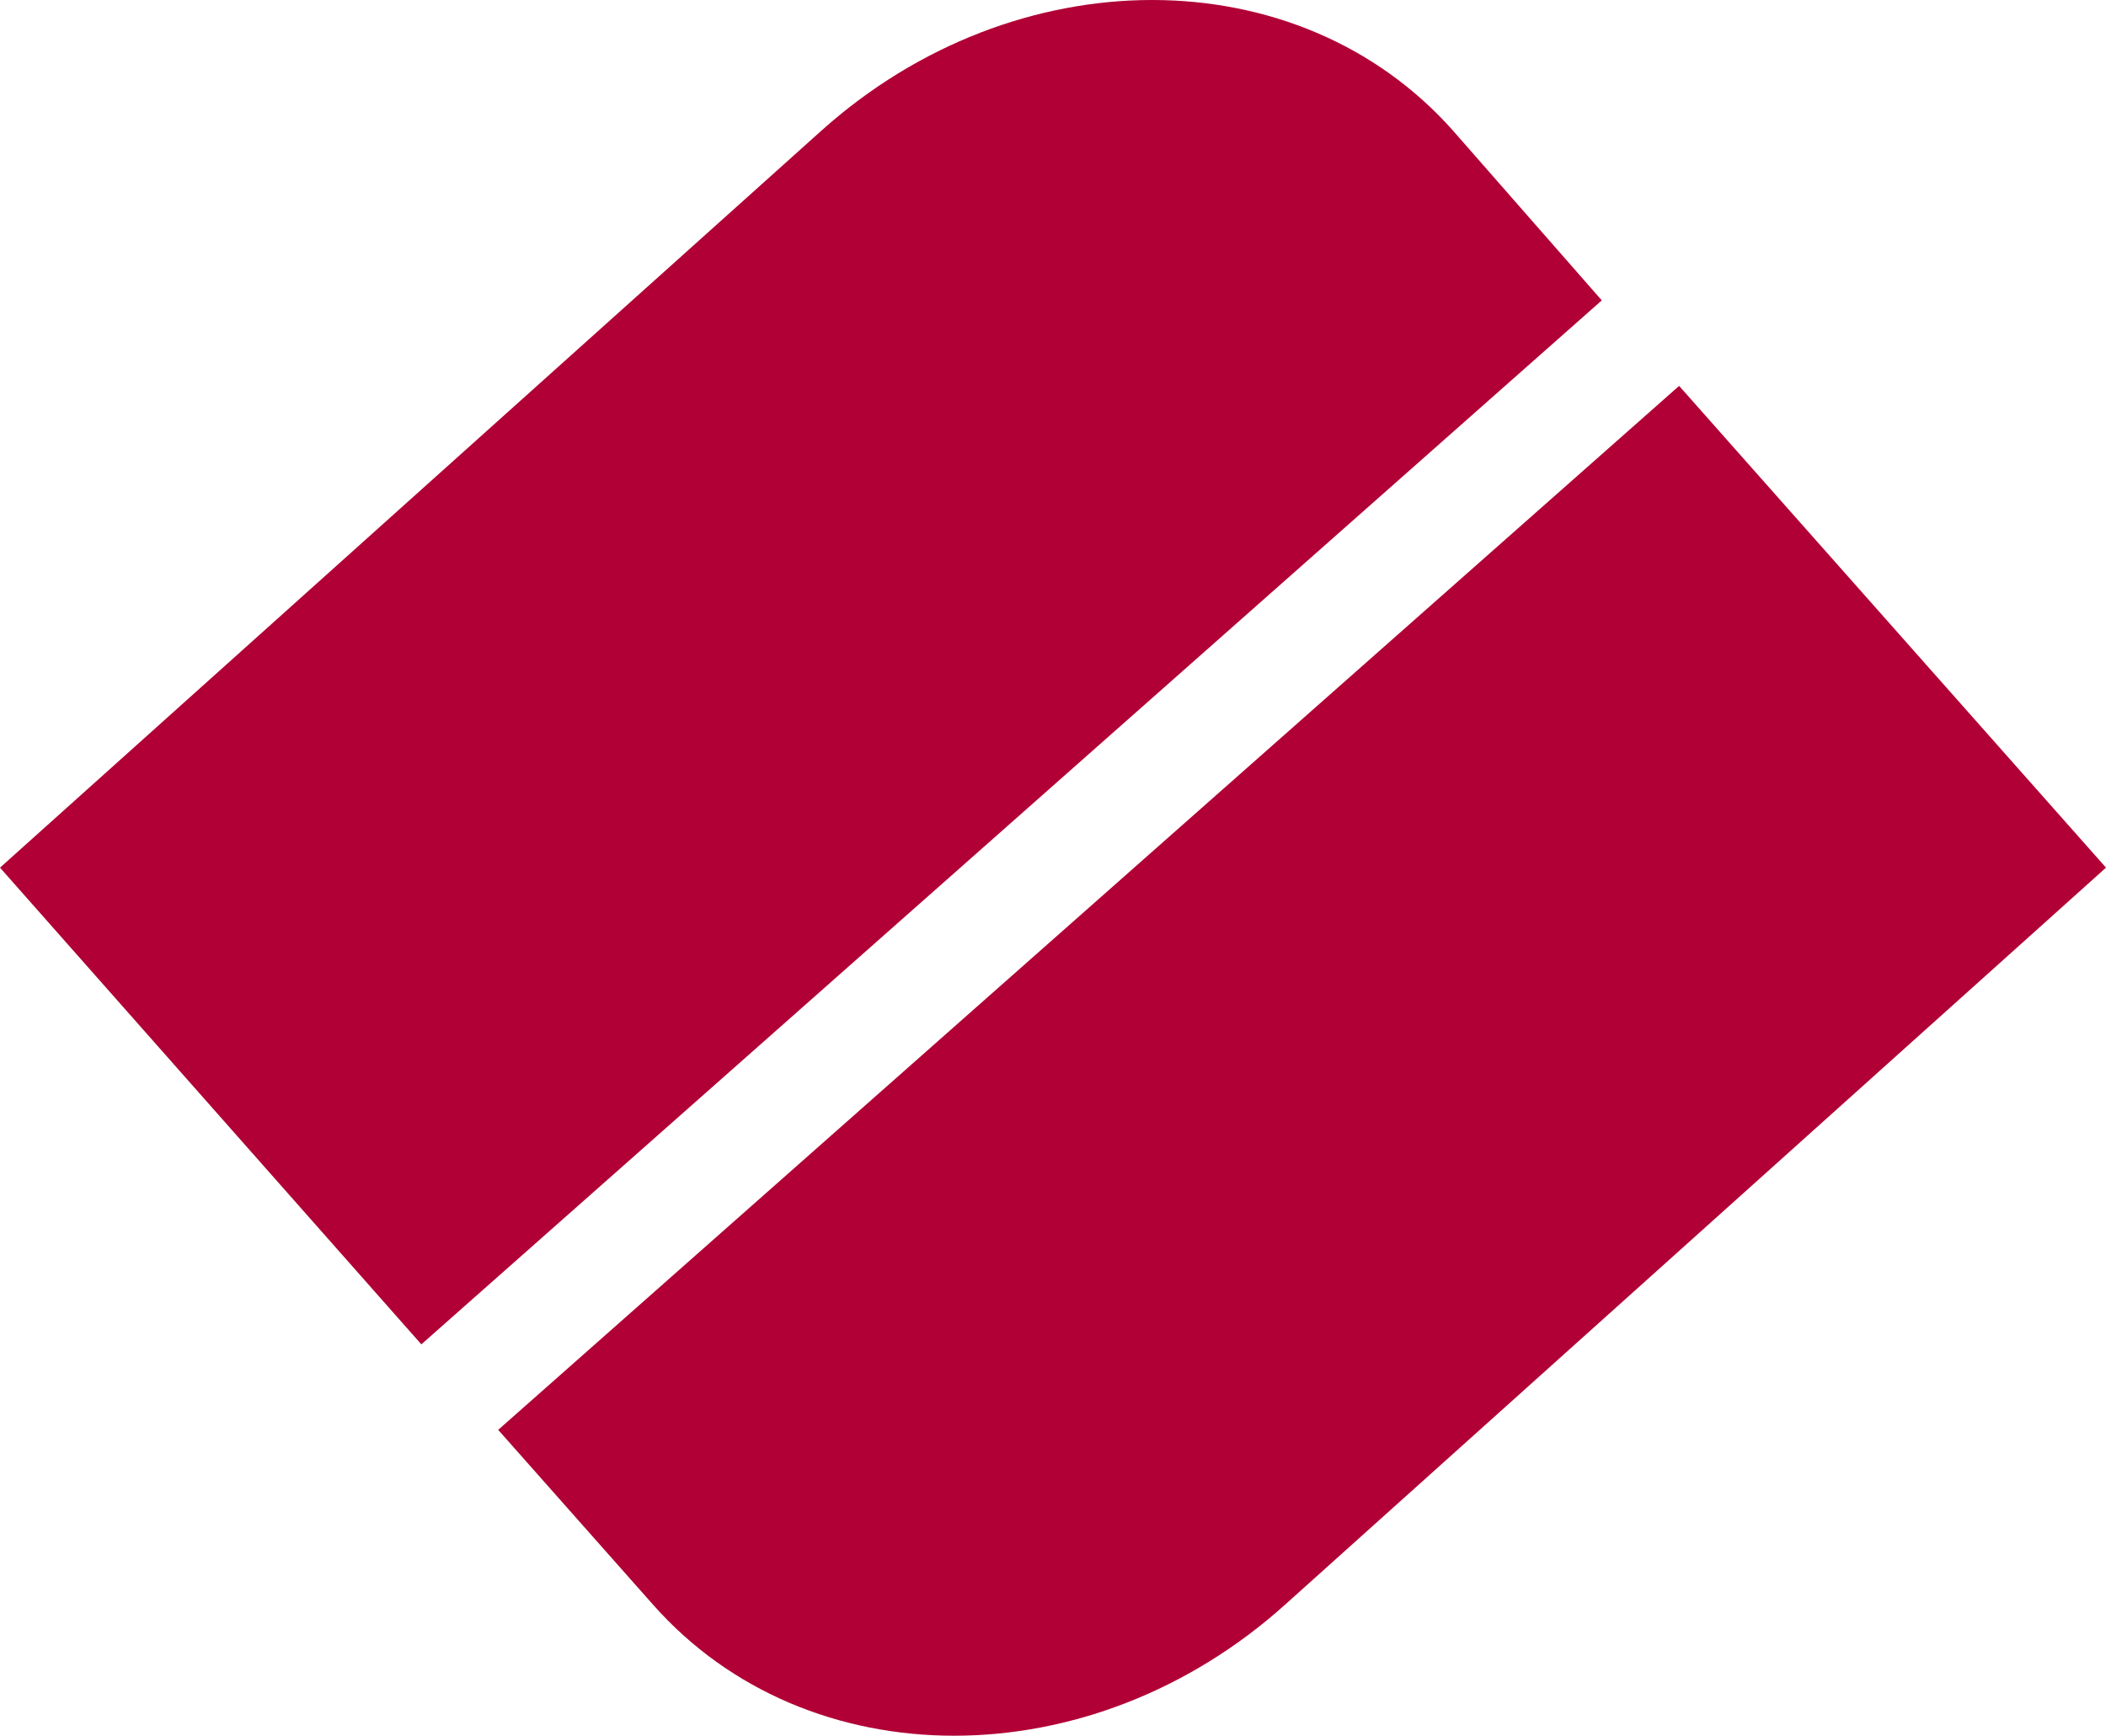 <?xml version="1.0" encoding="UTF-8" standalone="no"?>
<svg
   id="Ebene_1"
   data-name="Ebene 1"
   viewBox="0 0 87.42 72.058"
   version="1.1"
   width="87.42"
   height="72.058"
   xmlns="http://www.w3.org/2000/svg"
   xmlns:svg="http://www.w3.org/2000/svg"
   xmlns:rdf="http://www.w3.org/1999/02/22-rdf-syntax-ns#"
   xmlns:cc="http://creativecommons.org/ns#"
   xmlns:dc="http://purl.org/dc/elements/1.1/">
  <defs
     id="defs5" />
  <title
     id="title1">Logo-RSB-Bank</title>
  <path
     d="M 60.32,5.43 C 53.9,-1.81 42.16,-1.81 34.09,5.43 L 0,36.02 l 17.49,19.79 49,-43.34 z"
     style="fill:#b10035"
     id="path1" />
  <path
     d="m 20.68,59.36 6.43,7.26 c 6.42,7.25 18.16,7.25 26.23,0 l 34.08,-30.6 -17.72,-20 z"
     style="fill:#b10035"
     id="path2" />
</svg>
